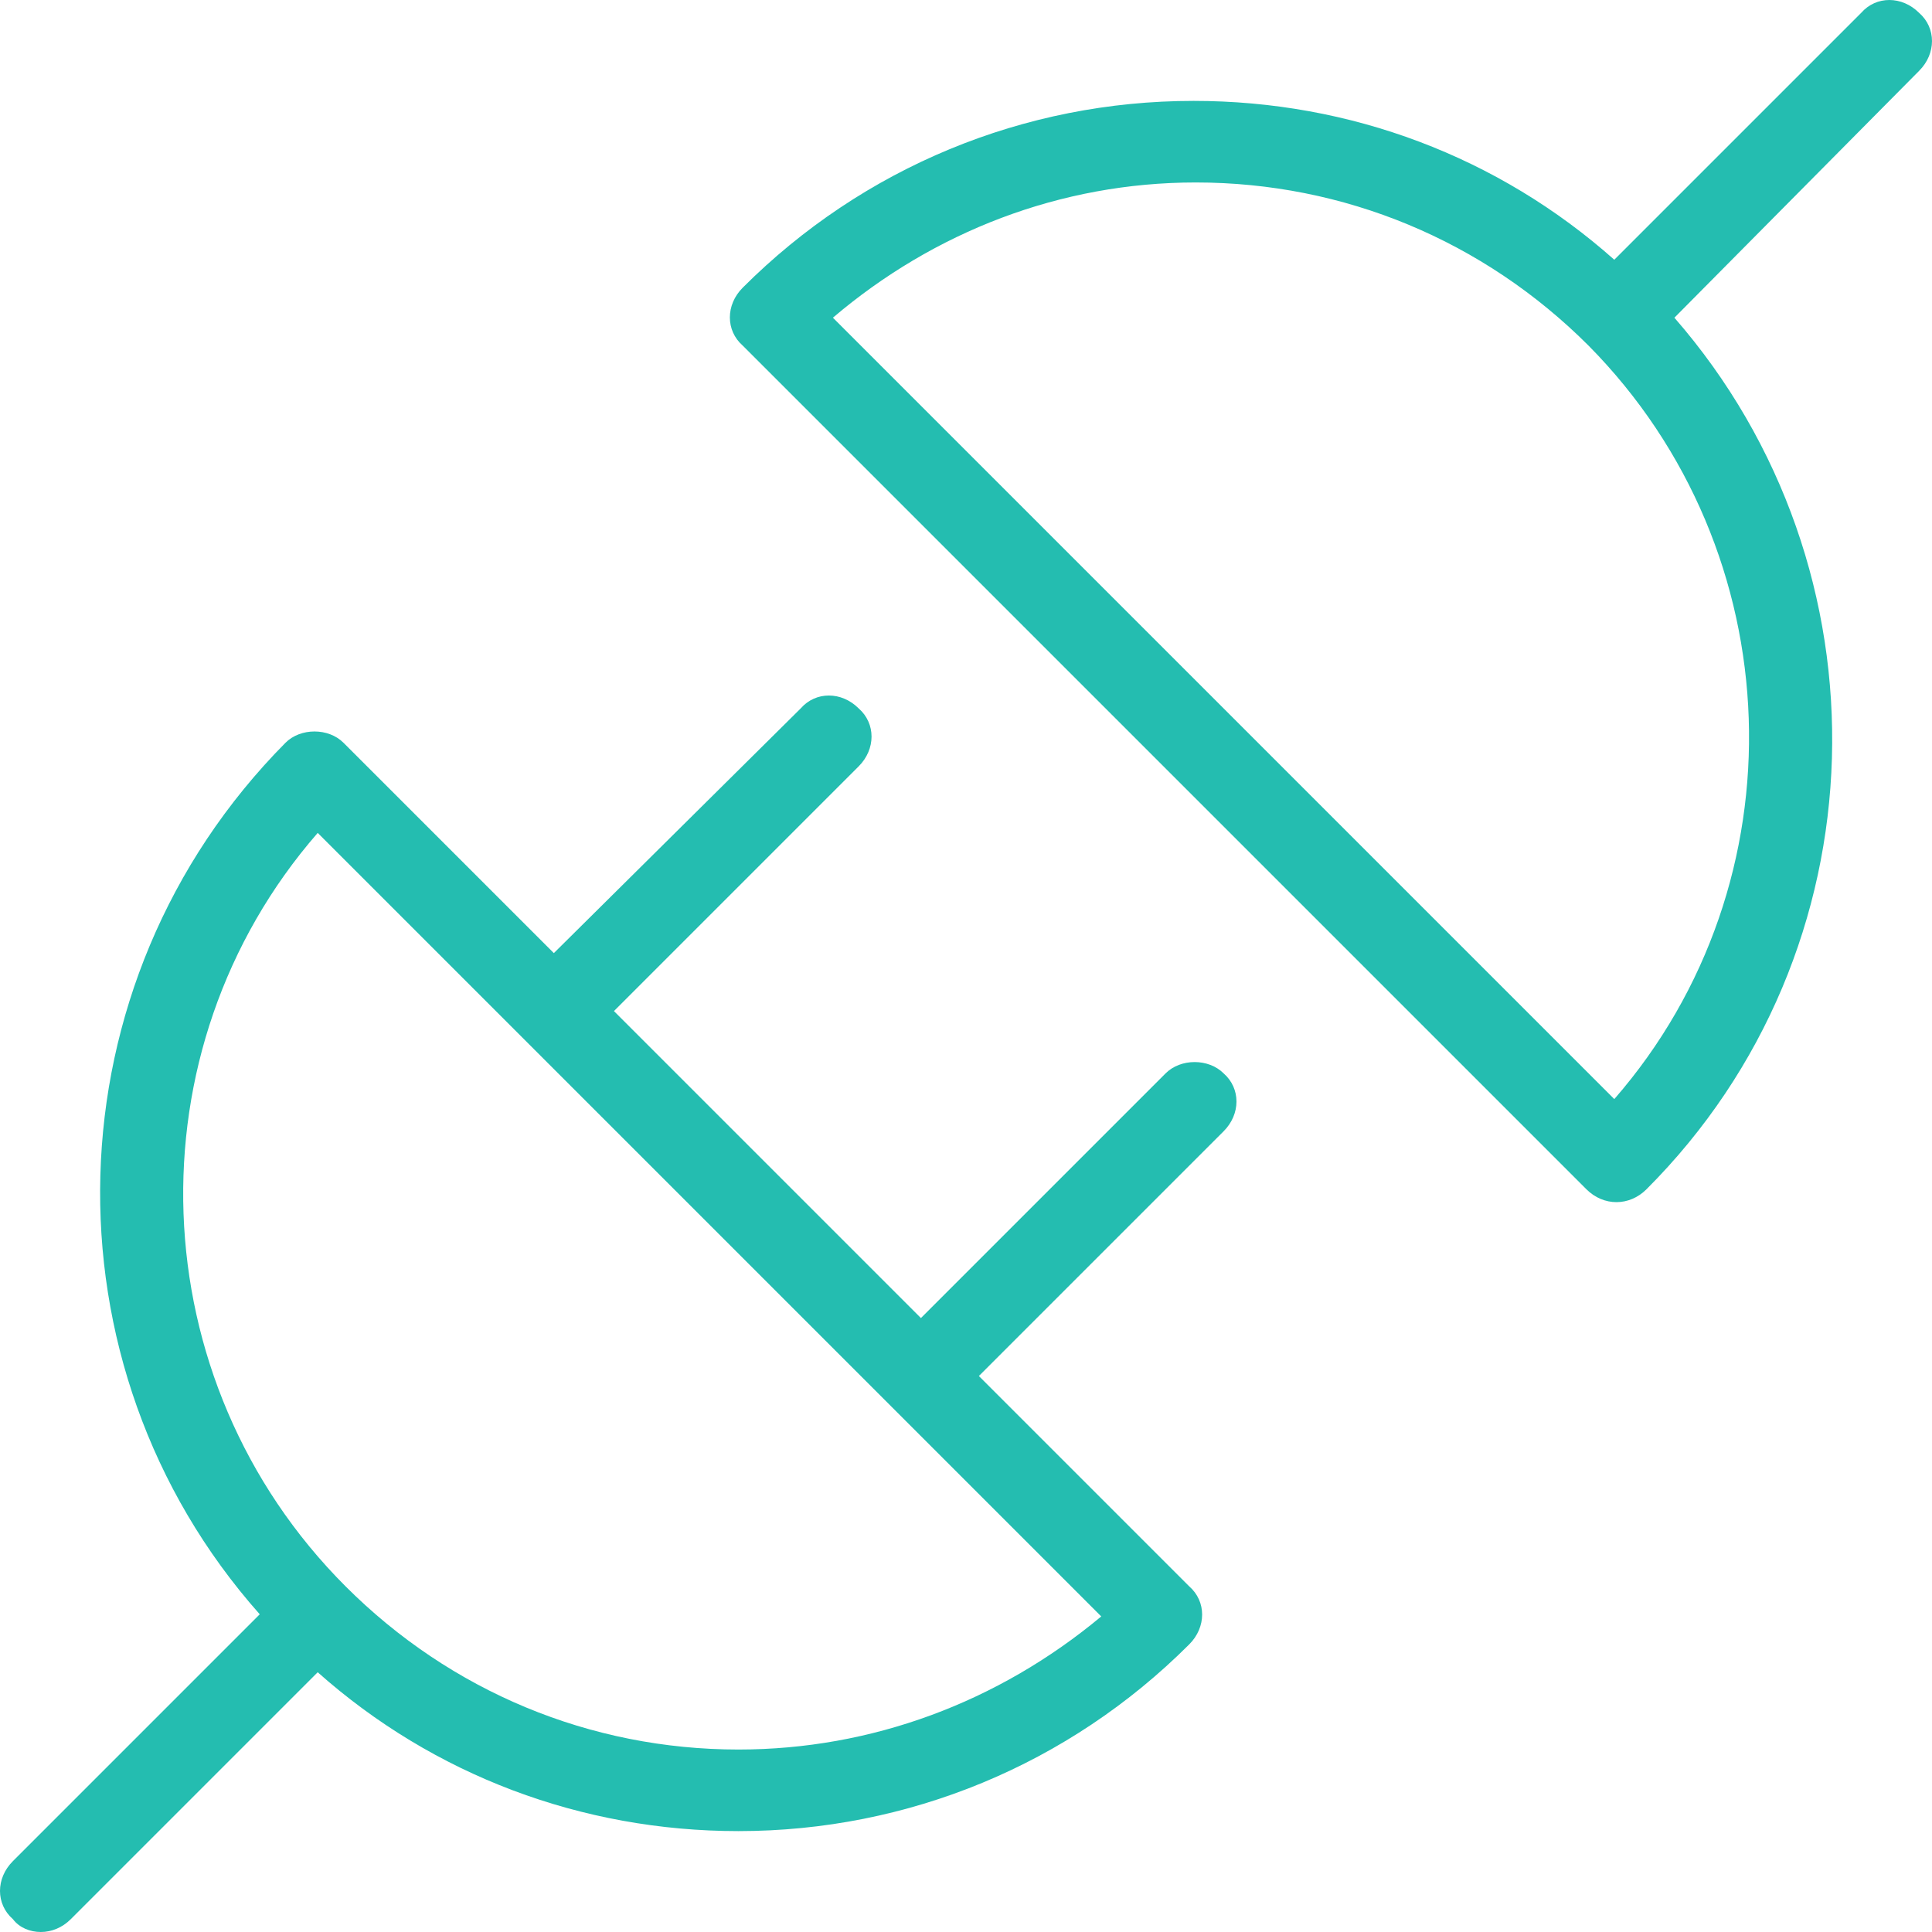 <?xml version="1.0" encoding="utf-8"?>
<!-- Generator: Adobe Illustrator 26.3.1, SVG Export Plug-In . SVG Version: 6.00 Build 0)  -->
<svg version="1.1" id="Calque_1" xmlns="http://www.w3.org/2000/svg" xmlns:xlink="http://www.w3.org/1999/xlink" x="0px" y="0px"
	 viewBox="0 0 90 90" enable-background="new 0 0 90 90" xml:space="preserve">
<g>
	<path fill="#24BDB0" d="M54.3,50L42.9,61.4L28.6,47.1L40,35.7c0.8-0.8,0.8-2,0-2.7c-0.8-0.8-2-0.8-2.7,0L25.8,44.4l-9.8-9.8
		c-0.7-0.7-2-0.7-2.7,0C2.2,45.8,1.8,63.6,12.1,75.2L0.6,86.7c-0.8,0.8-0.8,2,0,2.7C0.9,89.8,1.4,90,1.9,90s1-0.2,1.4-0.6l11.5-11.5
		c5.4,4.8,12.3,7.4,19.6,7.4c7.9,0,15.4-3.1,21-8.7c0.8-0.8,0.8-2,0-2.7l-9.8-9.8L57,52.7c0.8-0.8,0.8-2,0-2.7
		C56.3,49.3,55,49.3,54.3,50z M34.4,81.5c-6.9,0-13.4-2.7-18.3-7.6c-9.6-9.6-10.1-25-1.3-35.1l36.5,36.5
		C46.5,79.3,40.6,81.5,34.4,81.5z"/>
	<path fill="#24BDB0" d="M89.4,0.6c-0.8-0.8-2-0.8-2.7,0L75.2,12.1c-5.4-4.8-12.3-7.4-19.6-7.4c-7.9,0-15.4,3.1-21,8.7
		c-0.8,0.8-0.8,2,0,2.7l39.3,39.3c0.4,0.4,0.9,0.6,1.4,0.6s1-0.2,1.4-0.6c11.1-11.1,11.5-28.9,1.3-40.6L89.4,3.3
		C90.2,2.5,90.2,1.3,89.4,0.6z M75.2,51.2L38.8,14.8c4.7-4,10.6-6.3,16.9-6.3c6.9,0,13.4,2.7,18.3,7.6C83.5,25.7,84,41.1,75.2,51.2z
		"/>
</g>
</svg>
